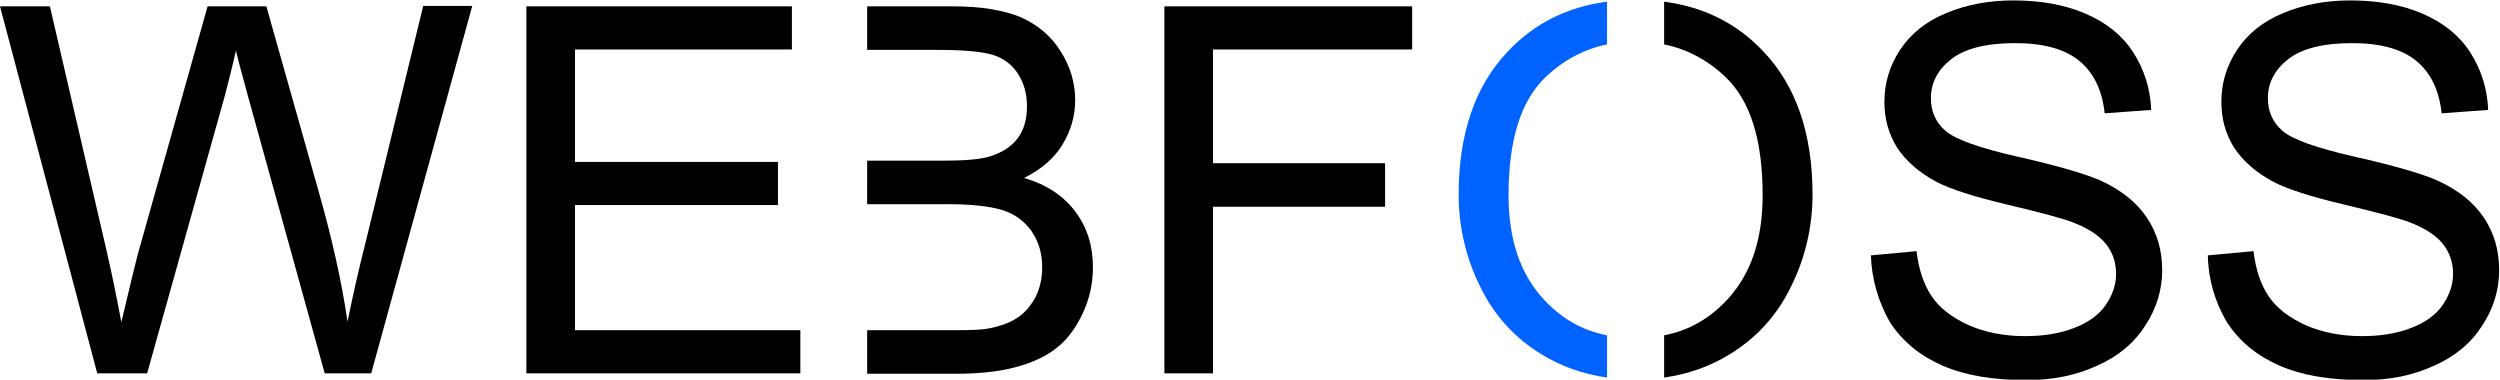 <?xml version="1.0" encoding="utf-8"?>
<!-- Generator: Adobe Illustrator 24.0.0, SVG Export Plug-In . SVG Version: 6.00 Build 0)  -->
<svg version="1.1" id="图层_1" xmlns="http://www.w3.org/2000/svg" xmlns:xlink="http://www.w3.org/1999/xlink" x="0px" y="0px"
	 viewBox="0 0 591.3 89.8" style="enable-background:new 0 0 591.3 89.8;" xml:space="preserve">
<style type="text/css">
	.st0{fill:#0062FF;}
</style>
<path d="M23,88.3L0,1.5h11.8L25,58.4c1.4,6,2.6,11.9,3.7,17.8c2.2-9.3,3.5-14.6,3.9-16.1L49.1,1.5H63l12.4,43.9
	c3.1,10.9,5.4,21.1,6.8,30.7c1.1-5.5,2.5-11.8,4.3-18.9l13.6-55.8h11.6L87.8,88.3H76.8L58.5,22.2c-1.5-5.5-2.4-8.9-2.7-10.2
	c-0.9,4-1.8,7.4-2.5,10.2L34.8,88.3H23L23,88.3z"/>
<polygon points="124.5,88.3 124.5,1.5 187.3,1.5 187.3,11.7 136,11.7 136,38.3 184,38.3 184,48.5 136,48.5 136,78.1 189.3,78.1 
	189.3,88.3 124.5,88.3 "/>
<path d="M205.2,1.5h20.3c6.6,0,11.9,0.9,16,2.6c4,1.8,7.2,4.5,9.4,8.1c2.3,3.6,3.4,7.5,3.4,11.5c0,3.7-1,7.2-3,10.5
	c-2,3.3-5.1,5.9-9.1,7.9c5.3,1.5,9.3,4.2,12.1,7.9c2.8,3.7,4.2,8.1,4.2,13.2c0,4.1-0.9,7.8-2.6,11.3c-1.7,3.5-3.8,6.2-6.4,8.1
	c-2.5,1.9-5.7,3.3-9.5,4.3c-3.8,1-8.5,1.5-14,1.5h-20.9V78.1h20.9c3.7,0,6.3-0.1,7.8-0.4c2.6-0.5,4.9-1.3,6.6-2.4
	c1.8-1.1,3.2-2.7,4.4-4.8c1.1-2.1,1.7-4.5,1.7-7.3c0-3.2-0.8-6-2.5-8.5c-1.7-2.4-4-4.1-6.9-5c-2.9-0.9-7.2-1.4-12.7-1.4h-19.3V38h18
	c5.1,0,8.7-0.3,11-1c2.9-0.9,5.1-2.3,6.6-4.3c1.5-2,2.2-4.5,2.2-7.6c0-2.9-0.7-5.4-2.1-7.6c-1.4-2.2-3.4-3.7-5.9-4.5
	c-2.6-0.8-7-1.2-13.2-1.2h-16.6V1.5L205.2,1.5z"/>
<polygon points="275.4,88.3 275.4,1.5 334,1.5 334,11.7 286.9,11.7 286.9,38.6 327.6,38.6 327.6,48.9 286.9,48.9 286.9,88.3 
	275.4,88.3 "/>
<path class="st0" d="M345,46c0-14.4,3.9-25.7,11.6-33.8c6.3-6.7,14.2-10.6,23.5-11.8v10.1c-5.4,1.1-10.3,3.7-14.5,7.7
	c-5.9,5.6-8.8,14.9-8.8,28c0,10.5,2.8,18.7,8.4,24.7c4.2,4.5,9.1,7.3,14.9,8.4v10c-5.6-0.8-10.8-2.6-15.5-5.5
	c-6.4-3.9-11.3-9.3-14.6-16.2C346.7,60.9,345,53.6,345,46L345,46z"/>
<path d="M442.5,60.4l10.8-1c0.5,4.3,1.7,7.9,3.6,10.7c1.9,2.8,4.8,5,8.7,6.8c3.9,1.7,8.4,2.6,13.3,2.6c4.4,0,8.2-0.6,11.6-1.9
	c3.4-1.3,5.9-3.1,7.5-5.4c1.6-2.3,2.5-4.8,2.5-7.4c0-2.7-0.8-5.1-2.4-7.1c-1.6-2-4.2-3.7-7.8-5.1c-2.3-0.9-7.5-2.3-15.5-4.2
	c-8-1.9-13.6-3.7-16.8-5.4c-4.1-2.2-7.2-4.9-9.3-8.1c-2-3.2-3-6.8-3-10.8c0-4.4,1.2-8.5,3.7-12.3c2.5-3.8,6.1-6.7,10.9-8.7
	c4.8-2,10.1-3,15.9-3c6.4,0,12.1,1,17,3.1c4.9,2.1,8.7,5.1,11.3,9.1c2.6,4,4.1,8.6,4.3,13.7l-11,0.8c-0.6-5.5-2.6-9.6-6-12.4
	c-3.4-2.8-8.5-4.2-15.1-4.2c-7,0-12,1.3-15.2,3.8c-3.2,2.5-4.8,5.6-4.8,9.2c0,3.1,1.1,5.7,3.4,7.7c2.2,2,8,4.1,17.3,6.2
	c9.3,2.1,15.7,4,19.2,5.5c5.1,2.3,8.8,5.3,11.2,8.9c2.4,3.6,3.6,7.7,3.6,12.4c0,4.6-1.3,9-4,13.1c-2.6,4.1-6.4,7.3-11.4,9.5
	c-5,2.3-10.5,3.4-16.7,3.4c-7.9,0-14.5-1.1-19.8-3.4c-5.3-2.3-9.5-5.7-12.5-10.3C444.3,71.4,442.7,66.2,442.5,60.4L442.5,60.4z"/>
<path d="M522.2,60.4l10.8-1c0.5,4.3,1.7,7.9,3.6,10.7c1.9,2.8,4.8,5,8.7,6.8c3.9,1.7,8.4,2.6,13.3,2.6c4.4,0,8.2-0.6,11.6-1.9
	c3.4-1.3,5.9-3.1,7.5-5.4c1.6-2.3,2.5-4.8,2.5-7.4c0-2.7-0.8-5.1-2.4-7.1c-1.6-2-4.2-3.7-7.8-5.1c-2.3-0.9-7.5-2.3-15.5-4.2
	c-8-1.9-13.6-3.7-16.8-5.4c-4.1-2.2-7.2-4.9-9.3-8.1c-2-3.2-3-6.8-3-10.8c0-4.4,1.2-8.5,3.7-12.3c2.5-3.8,6.1-6.7,10.9-8.7
	c4.8-2,10.1-3,15.9-3c6.4,0,12.1,1,17,3.1c4.9,2.1,8.7,5.1,11.3,9.1c2.6,4,4.1,8.6,4.3,13.7l-11,0.8c-0.6-5.5-2.6-9.6-6-12.4
	c-3.4-2.8-8.5-4.2-15.1-4.2c-7,0-12,1.3-15.2,3.8c-3.2,2.5-4.8,5.6-4.8,9.2c0,3.1,1.1,5.7,3.4,7.7c2.2,2,8,4.1,17.3,6.2
	c9.3,2.1,15.7,4,19.2,5.5c5.1,2.3,8.8,5.3,11.2,8.9c2.4,3.6,3.6,7.7,3.6,12.4c0,4.6-1.3,9-4,13.1c-2.6,4.1-6.4,7.3-11.4,9.5
	c-5,2.3-10.5,3.4-16.7,3.4c-7.9,0-14.5-1.1-19.8-3.4c-5.3-2.3-9.5-5.7-12.5-10.3C523.9,71.4,522.3,66.2,522.2,60.4L522.2,60.4z"/>
<path d="M428.7,46c0-14.4-3.9-25.7-11.6-33.8c-6.3-6.7-14.2-10.6-23.5-11.8v10.1c5.4,1.1,10.3,3.7,14.5,7.7c5.9,5.6,8.8,14.9,8.8,28
	c0,10.5-2.8,18.7-8.4,24.7c-4.2,4.5-9.1,7.3-14.9,8.4v10c5.6-0.8,10.8-2.6,15.5-5.5c6.4-3.9,11.3-9.3,14.6-16.2
	C427,60.9,428.7,53.6,428.7,46L428.7,46z"/>
</svg>
